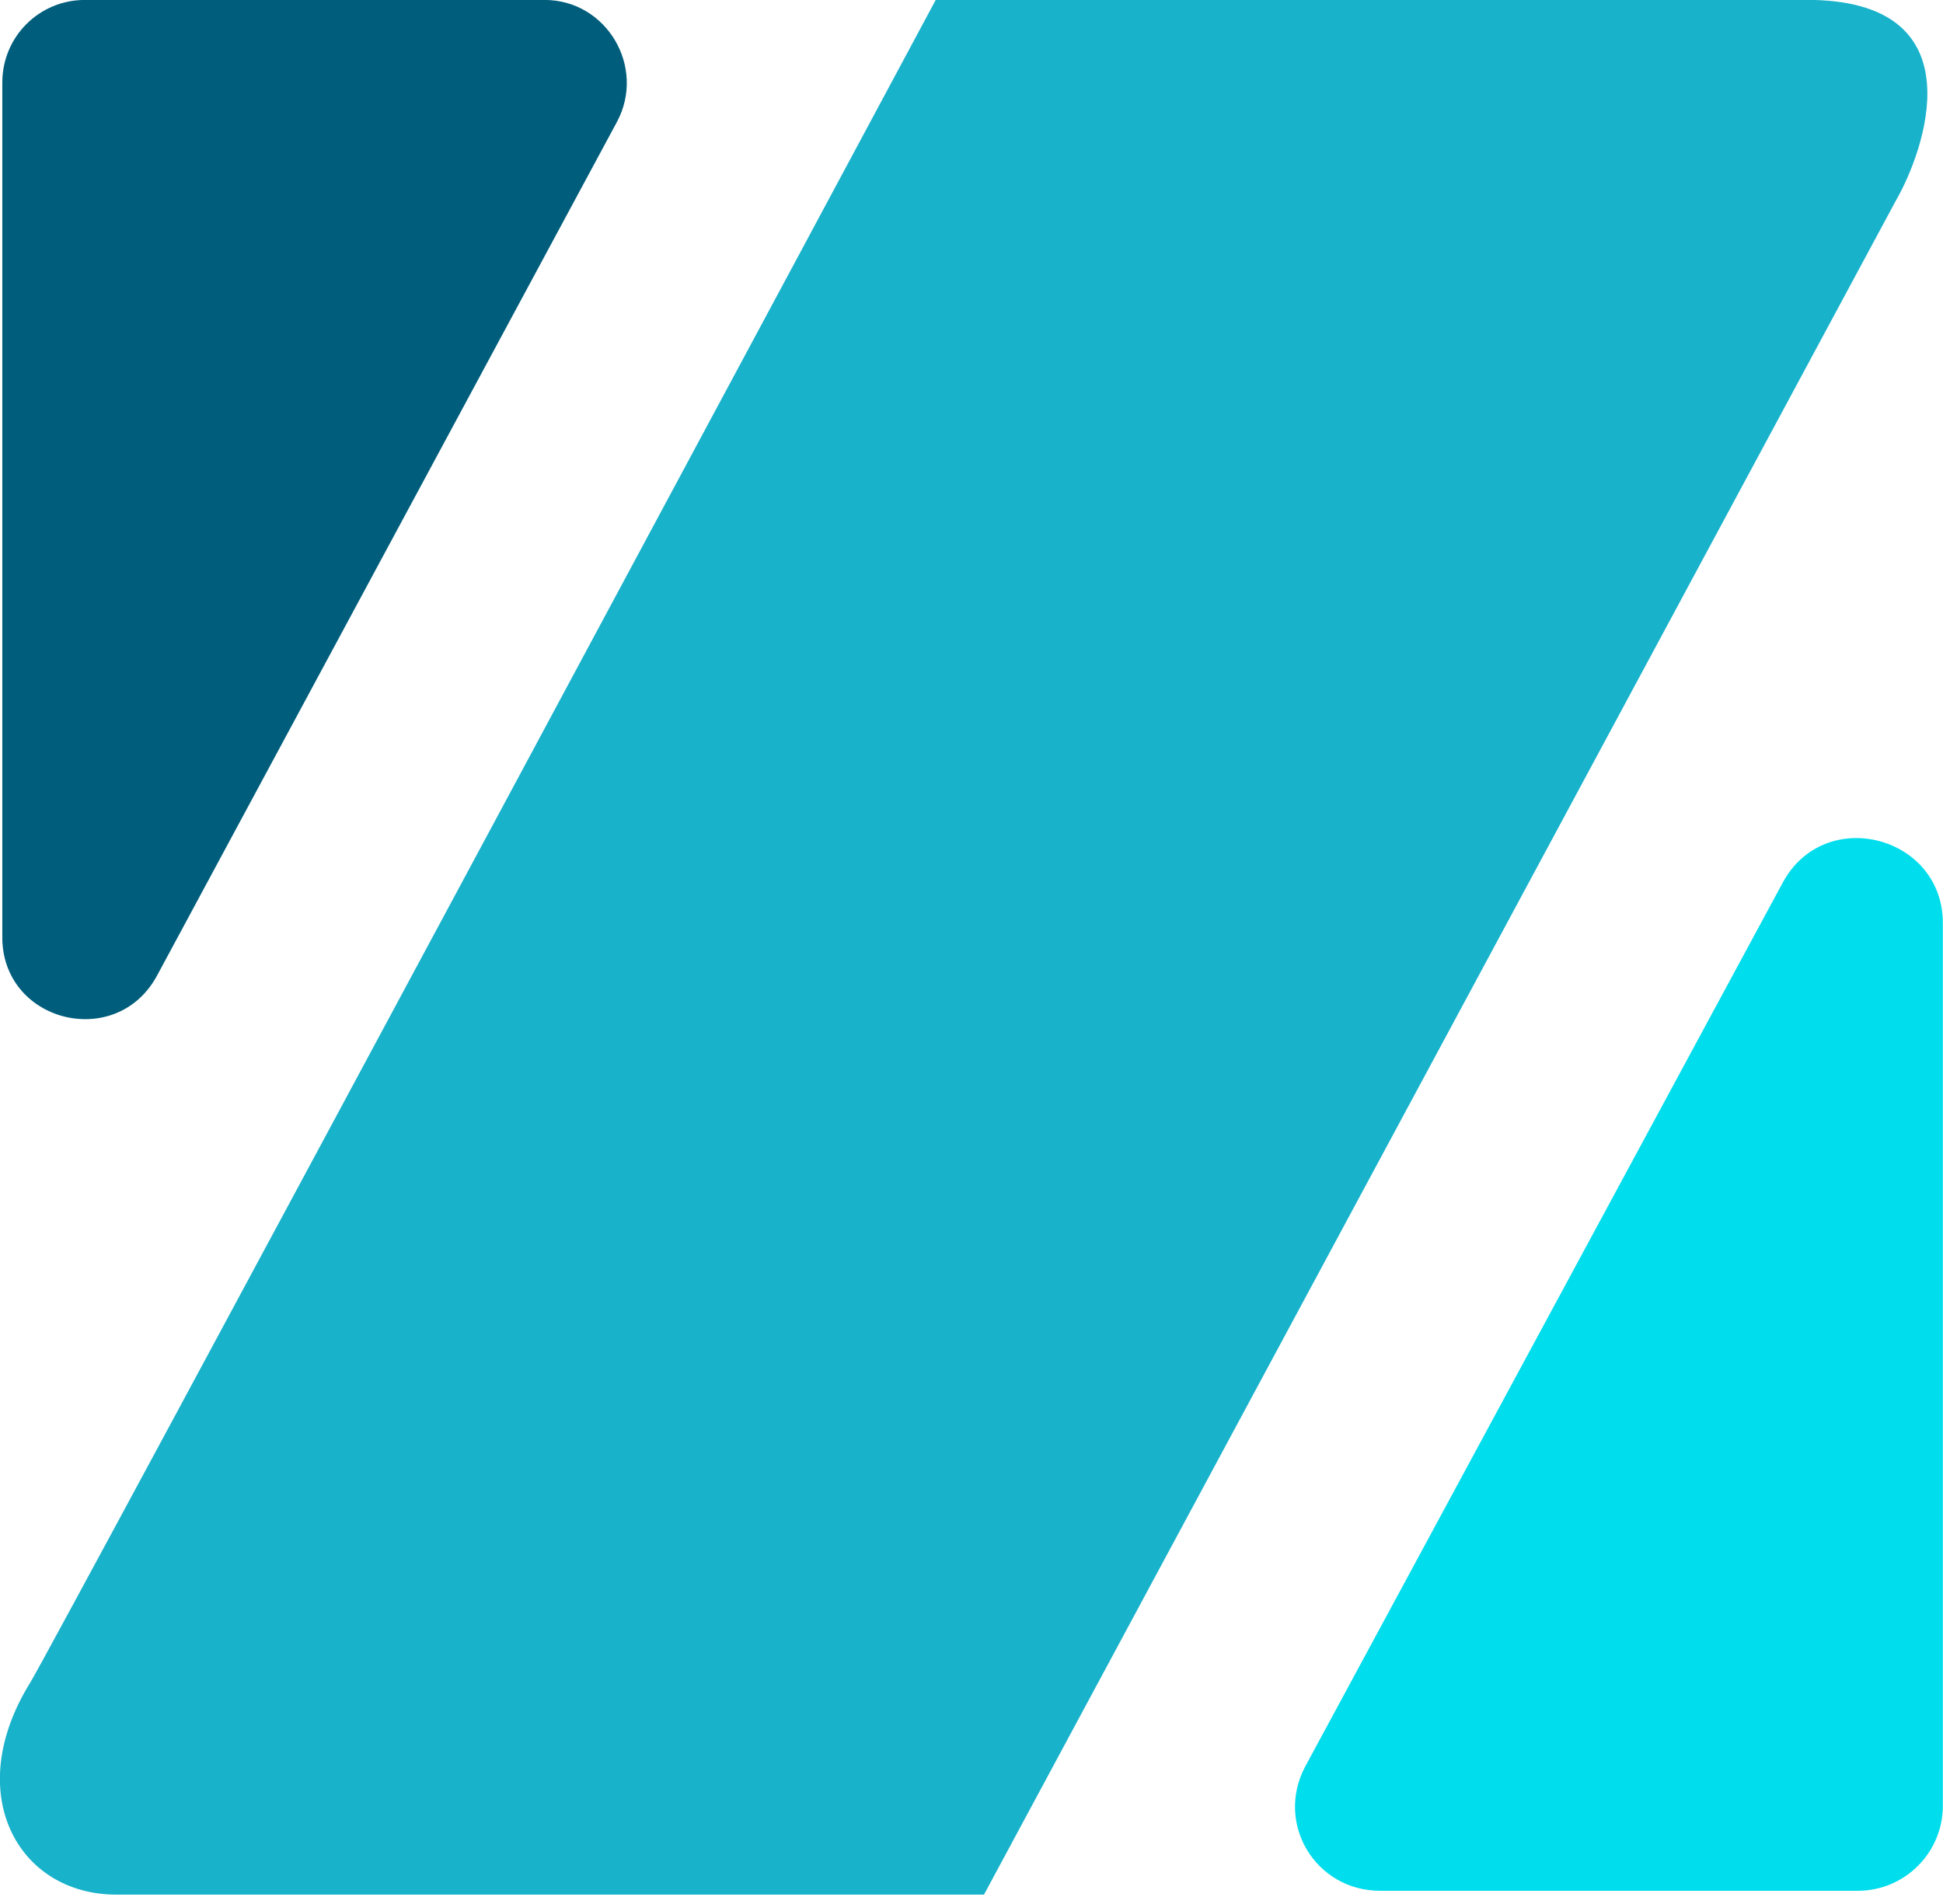 <?xml version="1.0" encoding="UTF-8" standalone="no"?>
<svg xmlns="http://www.w3.org/2000/svg" xmlns:xlink="http://www.w3.org/1999/xlink" xmlns:serif="http://www.serif.com/" width="100%" height="100%" viewBox="0 0 200 196" version="1.1" xml:space="preserve" style="fill-rule:evenodd;clip-rule:evenodd;stroke-linejoin:round;stroke-miterlimit:2;">
    <g transform="matrix(1,0,0,1,-1044.76,1.06581e-14)">
        <g transform="matrix(5.81,0,0,5.81,856.892,-193.647)">
            <g id="Logo-RGB" serif:id="Logo RGB">
                <g transform="matrix(1,0,0,1,63.921,65.458)">
                    <path d="M0,-16.492L-8.46,-0.832C-9,0.18 -8.28,1.373 -7.133,1.373L1.327,1.373C2.16,1.373 2.835,0.698 2.835,-0.134L2.835,-15.772C2.835,-17.325 0.742,-17.865 0,-16.492" style="fill:rgb(0,221,237);fill-rule:nonzero;"></path>
                </g>
                <g transform="matrix(1,0,0,1,32.871,37.086)">
                    <path d="M0,26.056C0.292,25.606 16.042,-3.757 16.042,-3.757L31.59,-3.757C34.515,-3.689 33.547,-1.057 33.053,-0.202L16.897,29.813L1.53,29.813C-0.225,29.813 -1.215,28.013 0,26.056" style="fill:rgb(24,178,203);fill-rule:nonzero;"></path>
                </g>
                <g transform="matrix(1,0,0,1,35.121,34.679)">
                    <path d="M0,15.93L8.145,0.81C8.663,-0.157 7.965,-1.35 6.862,-1.35L-1.283,-1.35C-2.093,-1.35 -2.745,-0.697 -2.745,0.113L-2.745,15.232C-2.768,16.763 -0.72,17.28 0,15.93" style="fill:rgb(0,94,124);fill-rule:nonzero;"></path>
                </g>
            </g>
        </g>
    </g>
</svg>
